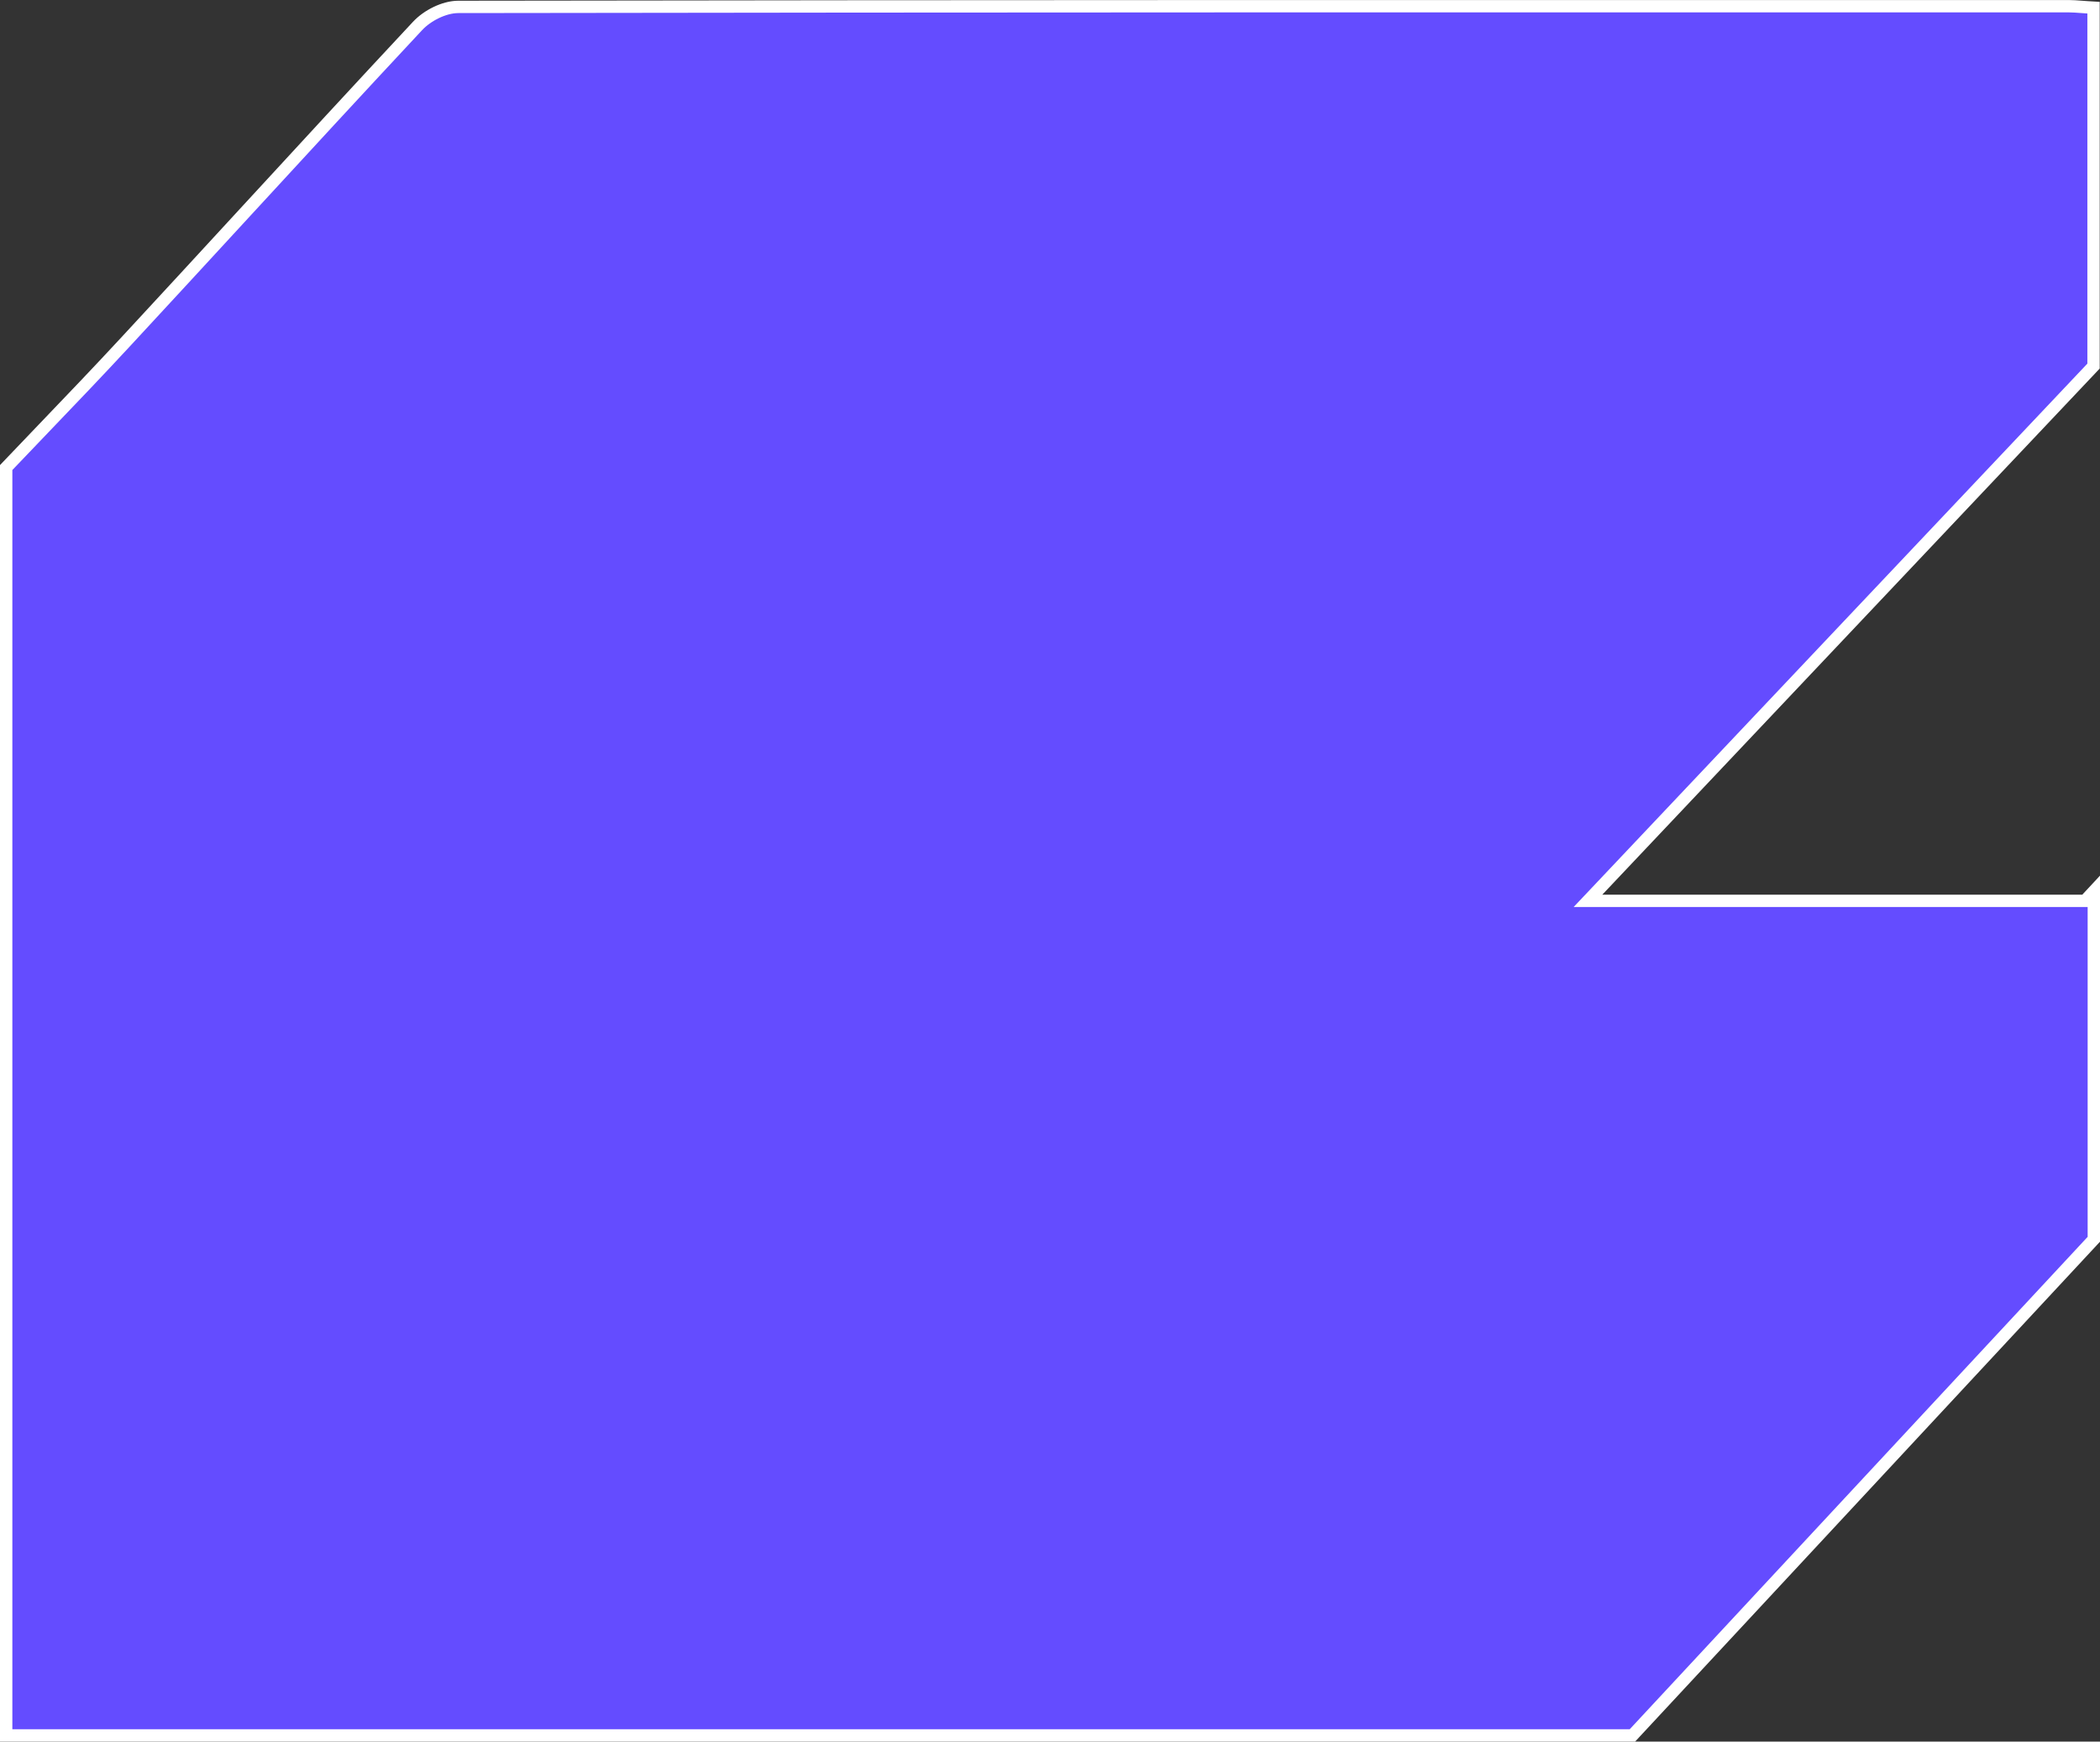 <svg width="340" height="282" viewBox="0 0 340 282" fill="none" xmlns="http://www.w3.org/2000/svg">
<rect x="0" y="0" width="340" height="282" fill="#333333" stroke="none"/>
<path d="M339 146.871L339 144.326L337.57 145.865L257.099 145.865C281.802 119.74 305.746 94.408 329.314 69.475L338.682 59.565L338.955 59.276L338.955 58.878L338.955 2.184L338.955 1.241L338.014 1.186C337.657 1.165 337.305 1.138 336.957 1.111C336.282 1.059 335.627 1.008 335.005 1.008L325.387 1.007C241.669 0.995 157.935 0.983 74.206 1.117L74.204 1.117C73.019 1.121 71.756 1.486 70.62 2.033C69.48 2.582 68.399 3.347 67.587 4.221C58.166 14.307 48.805 24.476 39.446 34.641C33.117 41.517 26.788 48.391 20.444 55.238L20.443 55.239C16.003 60.039 11.484 64.752 7.167 69.256C5.149 71.36 3.176 73.419 1.275 75.419L1 75.708L1 76.108L1 280L1 281L2 281L263.858 281L264.294 281L264.59 280.681C272.853 271.796 281.106 262.919 289.343 254.06C305.897 236.256 322.383 218.525 338.732 200.952L339 200.664L339 200.27L339 146.871Z" fill="#644CFF" stroke="white" stroke-width="2"/>
</svg>
